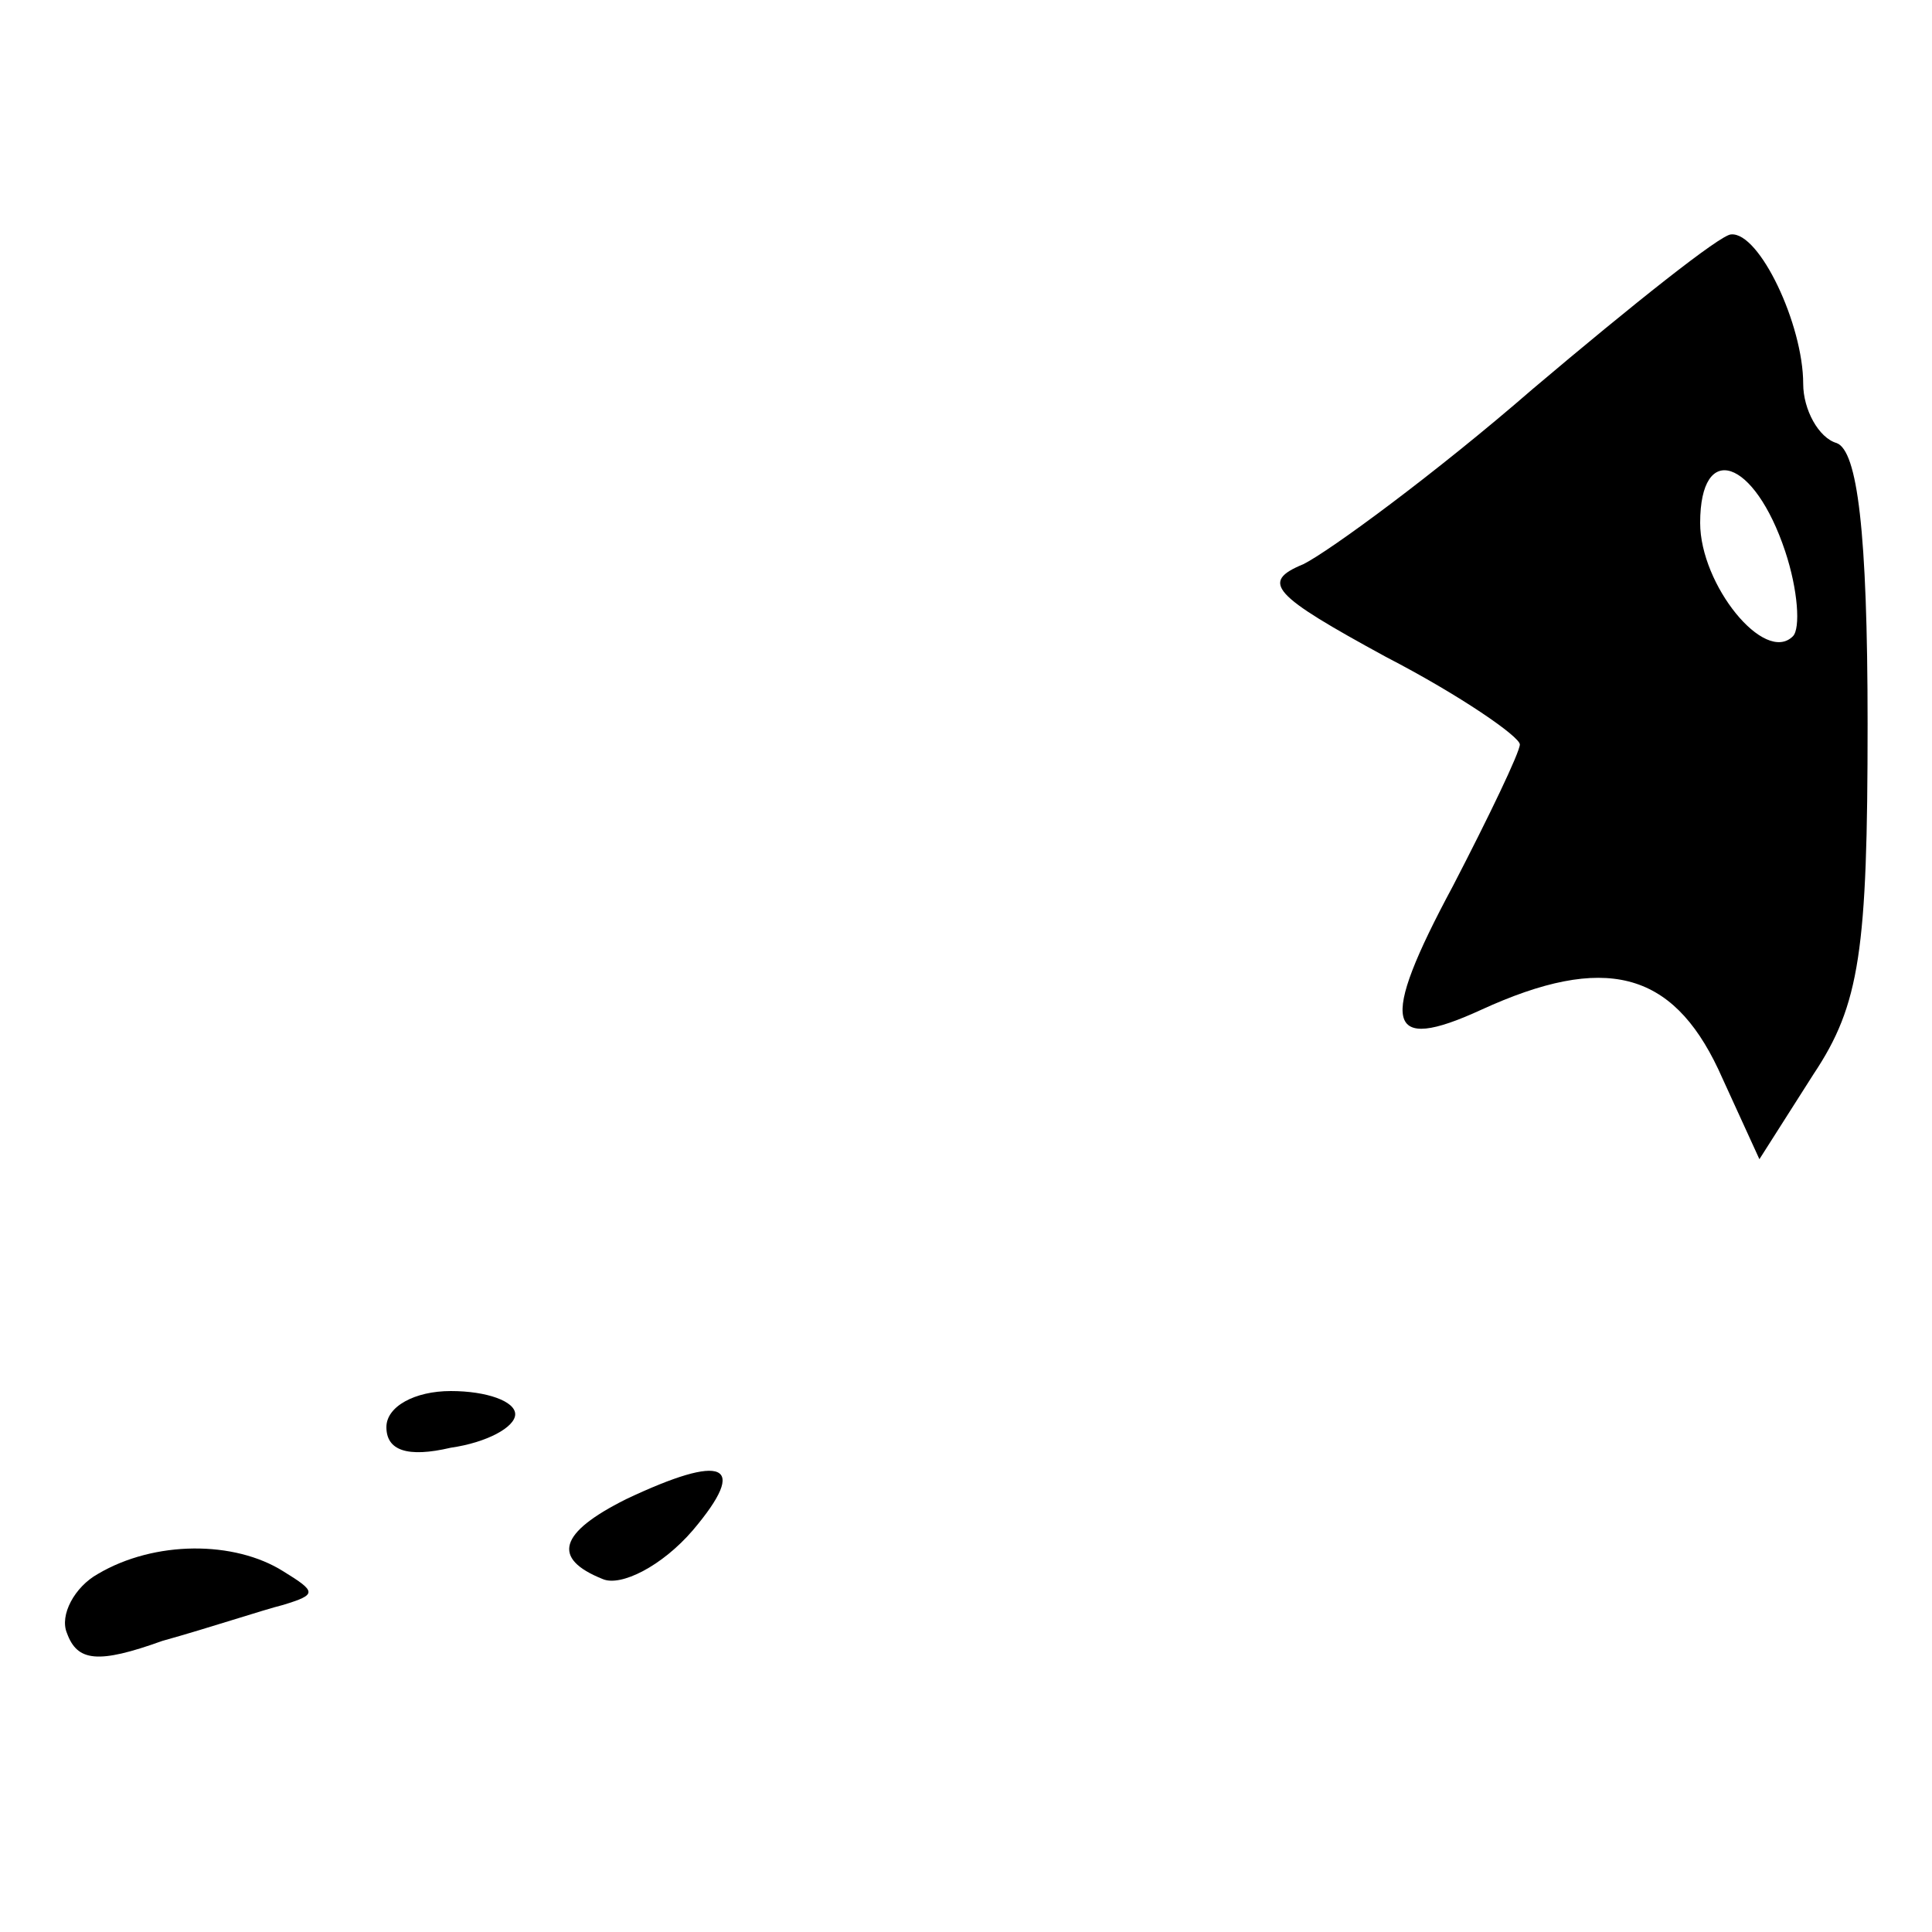 <?xml version="1.0" standalone="no"?>
<!DOCTYPE svg PUBLIC "-//W3C//DTD SVG 20010904//EN"
 "http://www.w3.org/TR/2001/REC-SVG-20010904/DTD/svg10.dtd">
<svg version="1.0" xmlns="http://www.w3.org/2000/svg"
 width="75pt" height="75pt" viewBox="0 0 75 75"
 preserveAspectRatio="xMidYMid meet">
<g transform="translate(0,75) scale(0.1,-0.1)"
fill="#000000" stroke="none">
<path d="M595 599 c-38 -33 -79 -63 -89 -68 -17 -7 -12 -12 32 -36 29 -15 52
-31 52 -34 0 -3 -12 -28 -26 -55 -29 -54 -26 -65 11 -48 48 22 74 15 92 -23
l16 -35 21 33 c18 27 21 48 21 136 0 75 -4 106 -12 109 -7 2 -13 13 -13 23 0
23 -17 59 -28 58 -4 0 -38 -27 -77 -60z m98 -63 c5 -15 6 -30 3 -33 -11 -11
-36 20 -36 44 0 32 21 25 33 -11z"/>
<path d="M150 196 c0 -9 8 -12 25 -8 14 2 25 8 25 13 0 5 -11 9 -25 9 -14 0
-25 -6 -25 -14z"/>
<path d="M243 168 c-26 -13 -29 -23 -9 -31 7 -3 23 5 35 19 22 26 12 30 -26
12z"/>
<path d="M38 139 c-9 -5 -15 -16 -12 -23 4 -11 12 -12 37 -3 18 5 39 12 47 14
13 4 13 5 0 13 -19 12 -50 12 -72 -1z"/>
</g>
</svg>
